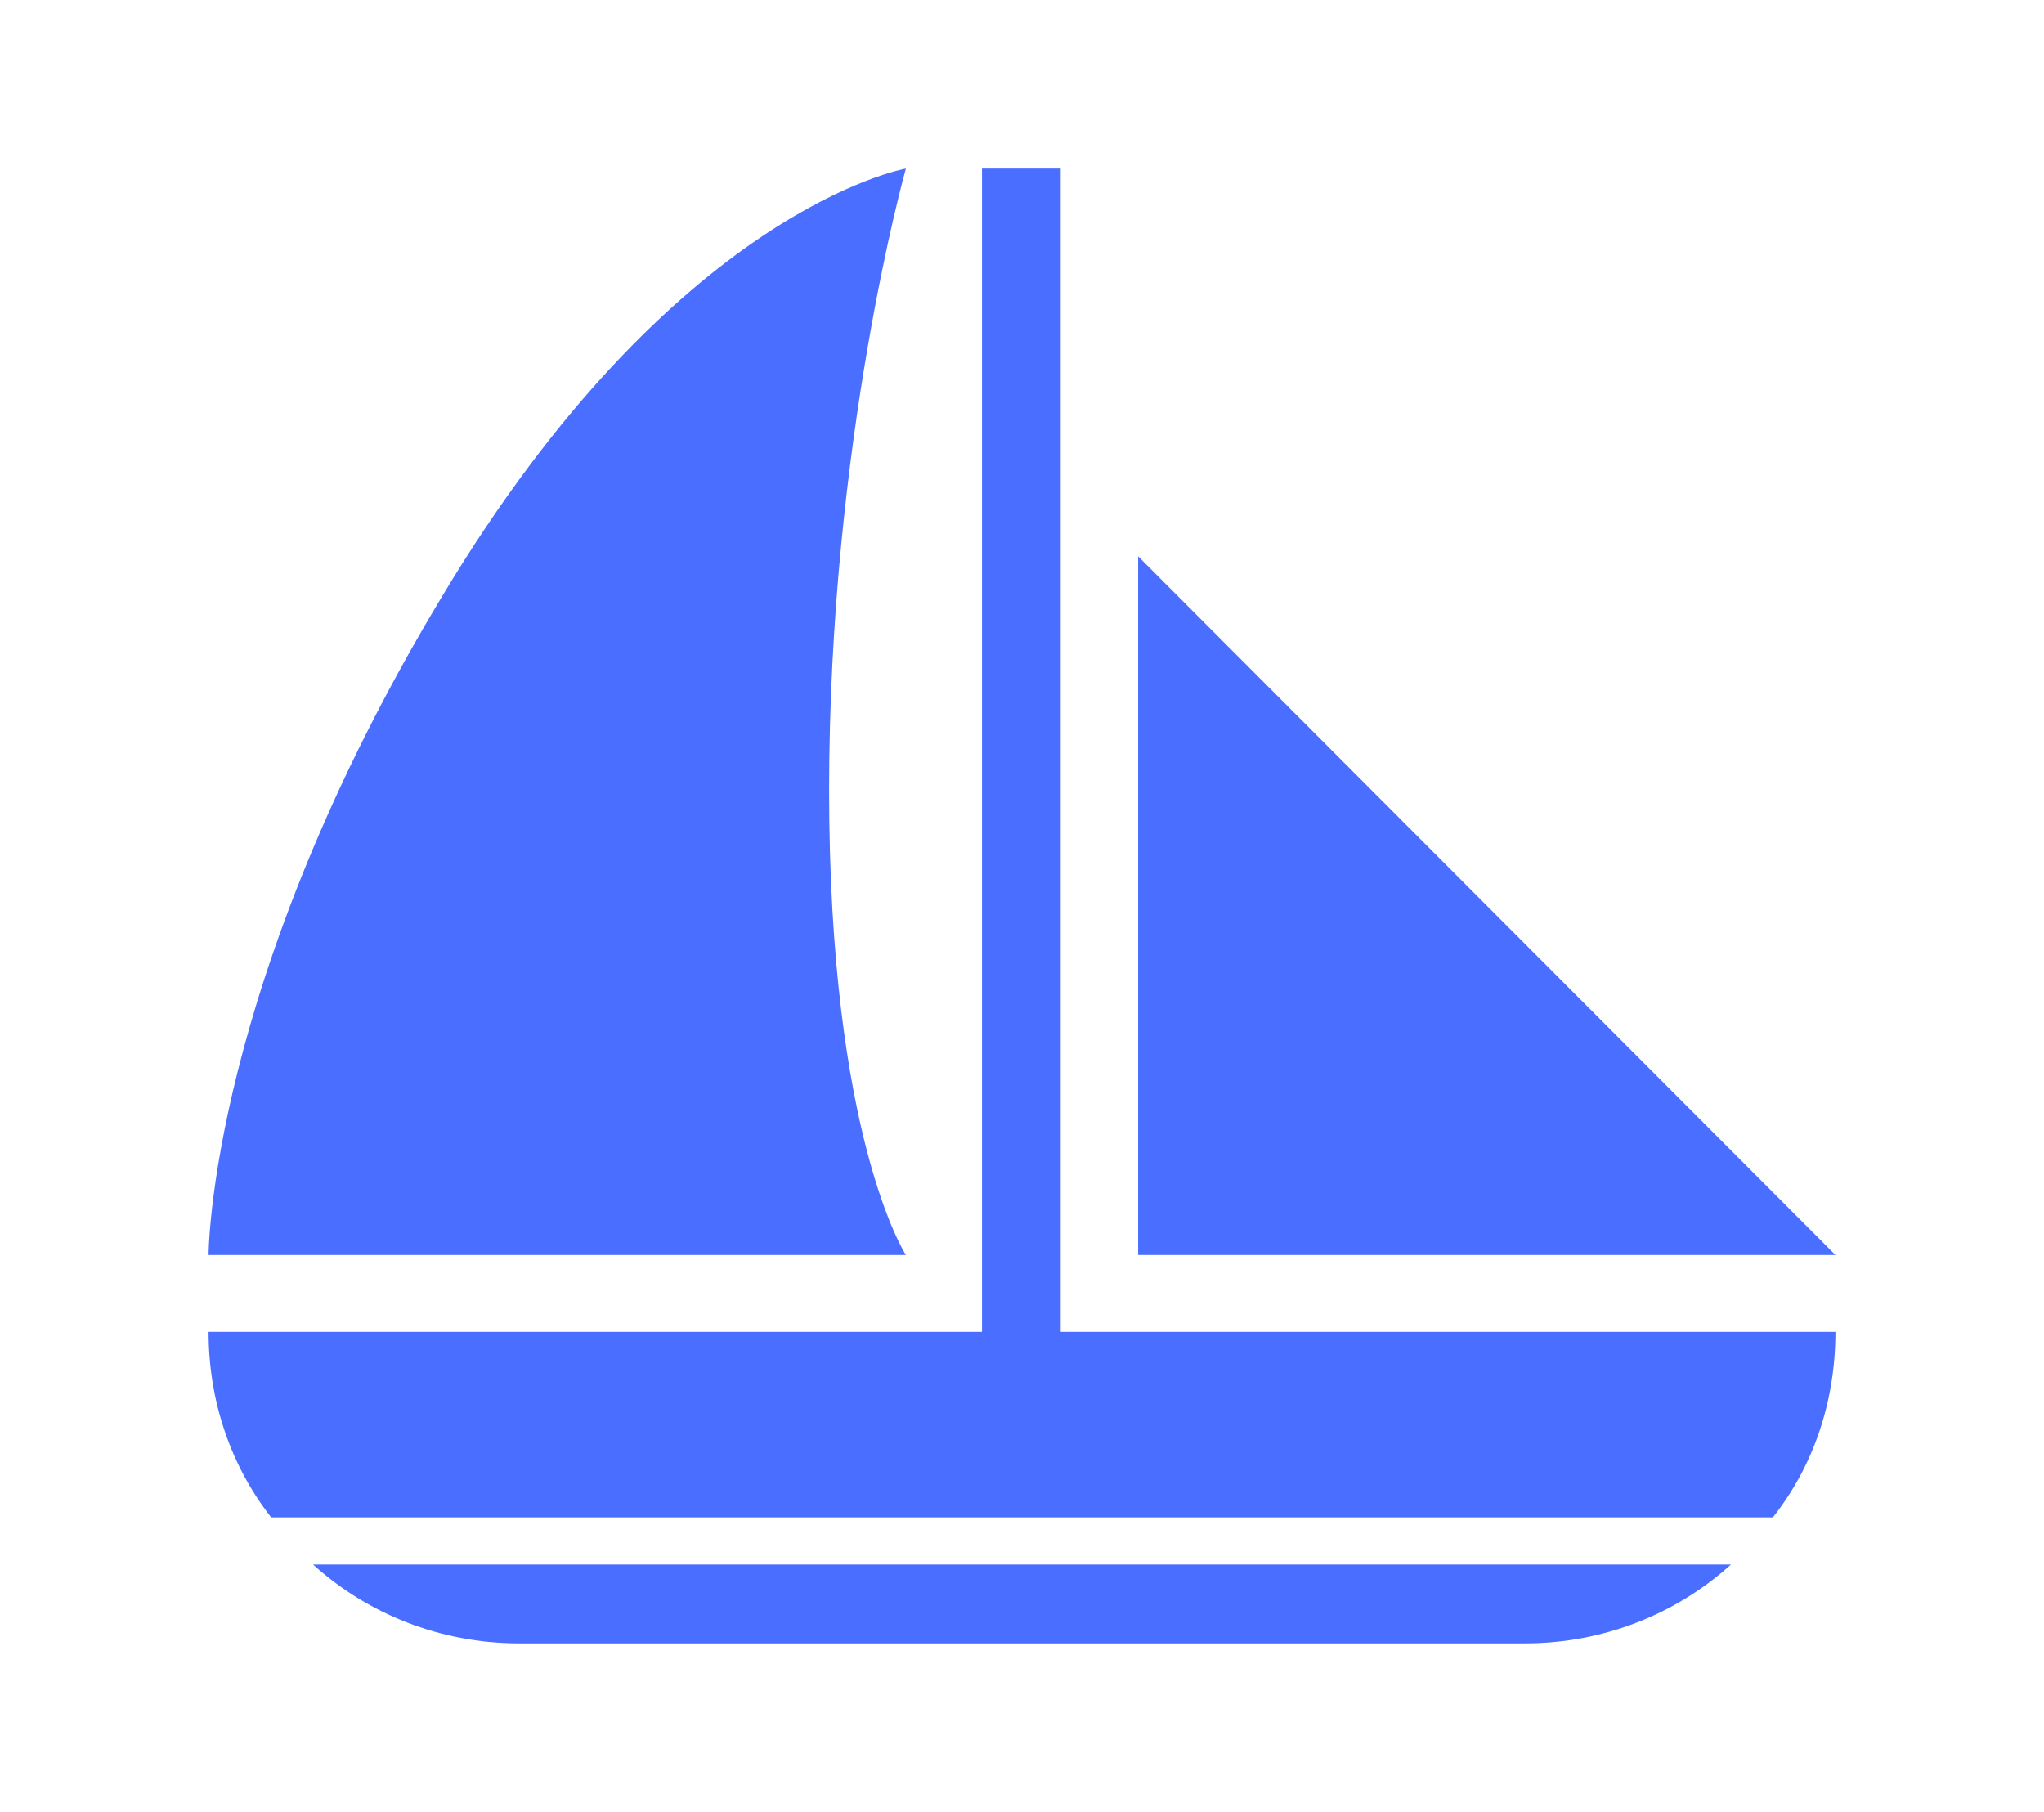 <svg width="88" height="78" viewBox="0 0 88 78" fill="none" xmlns="http://www.w3.org/2000/svg">
<path fill-rule="evenodd" clip-rule="evenodd" d="M35.696 34.02C35.696 18.969 39.001 7.256 39.001 7.256C39.001 7.256 29.031 8.981 19.033 25.674C8.98 42.366 8.98 54.024 8.98 54.024H39.001C39.001 54.024 35.696 48.988 35.696 34.02ZM45.666 57.334V7.256H42.278V57.334H8.98C8.98 60.339 9.952 63.121 11.674 65.319H76.327C78.048 63.149 79.02 60.367 79.02 57.334H45.694H45.666ZM13.479 67.35C15.812 69.465 18.95 70.744 22.338 70.744H65.662C69.05 70.744 72.189 69.465 74.521 67.35H13.479ZM48.999 23.949V54.024H79.02L48.999 23.949Z" fill="#4A6EFF"/>
</svg>
